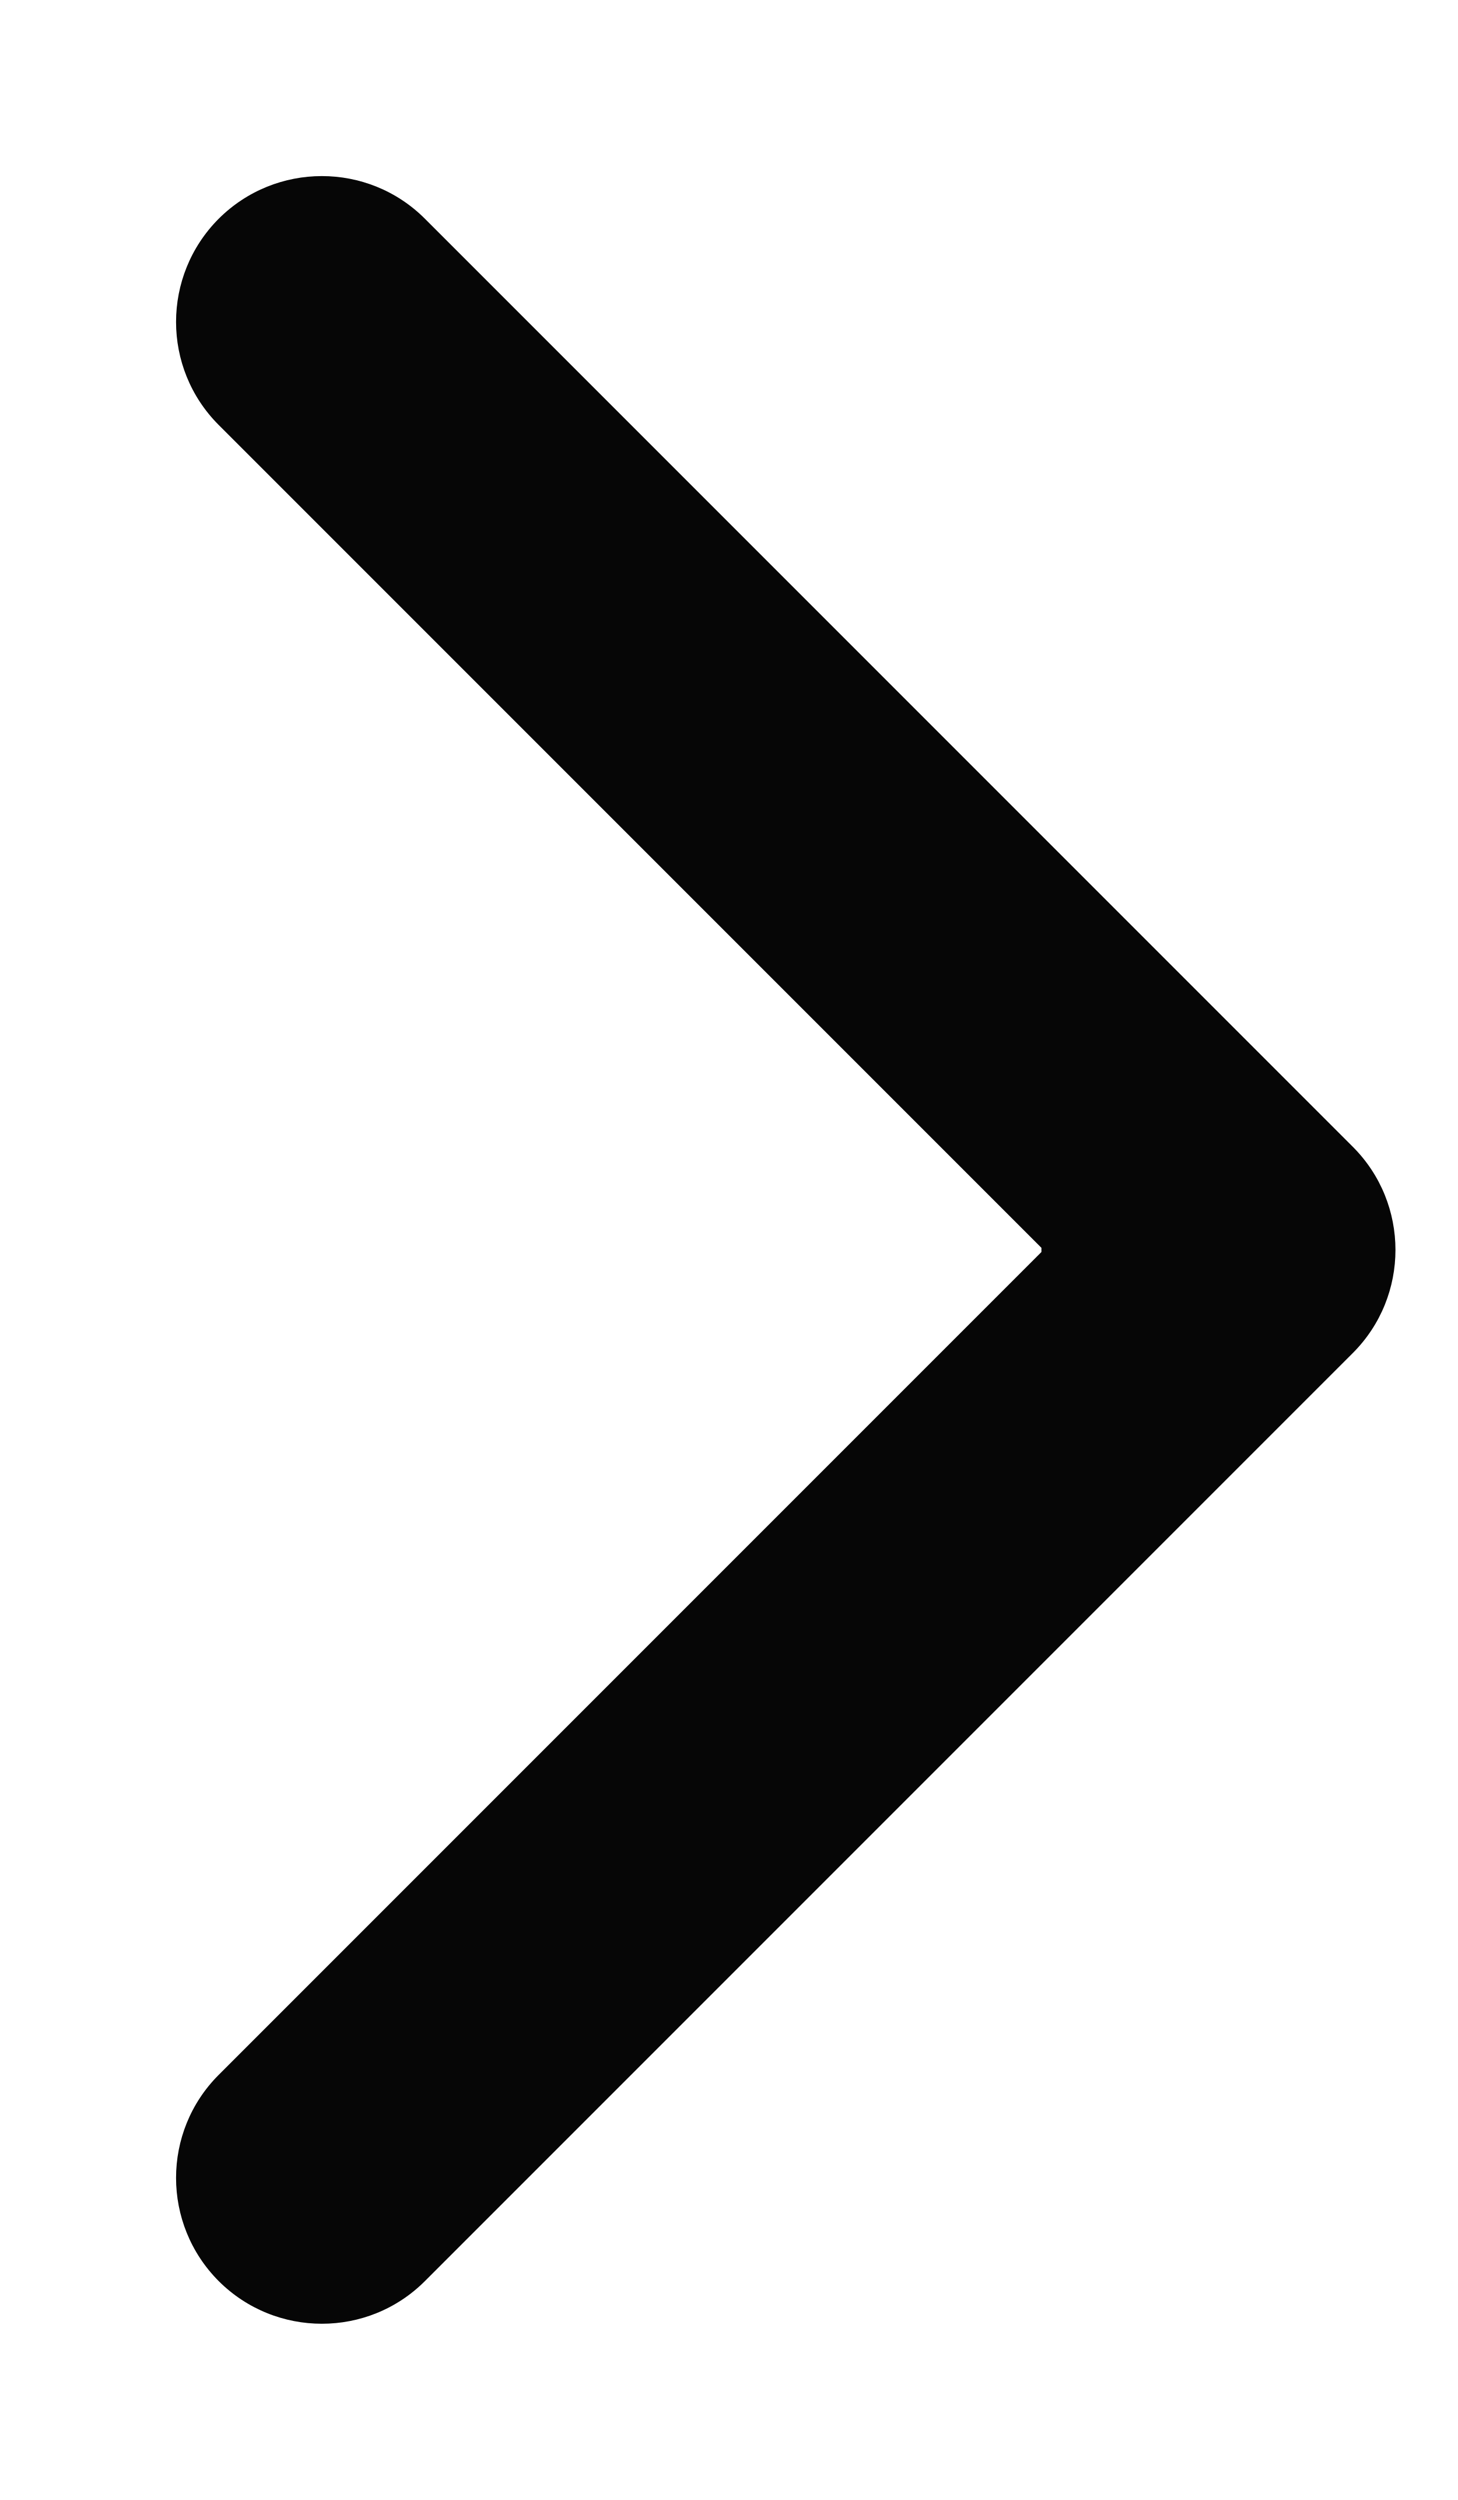 <?xml version="1.0" encoding="UTF-8"?> <svg xmlns="http://www.w3.org/2000/svg" width="7" height="12" viewBox="0 0 7 12" fill="none"> <path d="M6.495 6.495C6.768 6.222 6.768 5.778 6.495 5.505L2.04 1.05C1.767 0.777 1.324 0.777 1.05 1.05C0.777 1.324 0.777 1.767 1.05 2.04L5.01 6L1.05 9.96C0.777 10.233 0.777 10.676 1.05 10.95C1.324 11.223 1.767 11.223 2.04 10.95L6.495 6.495ZM5 6.7H6V5.3H5V6.7Z" fill="#060606"></path> </svg> 